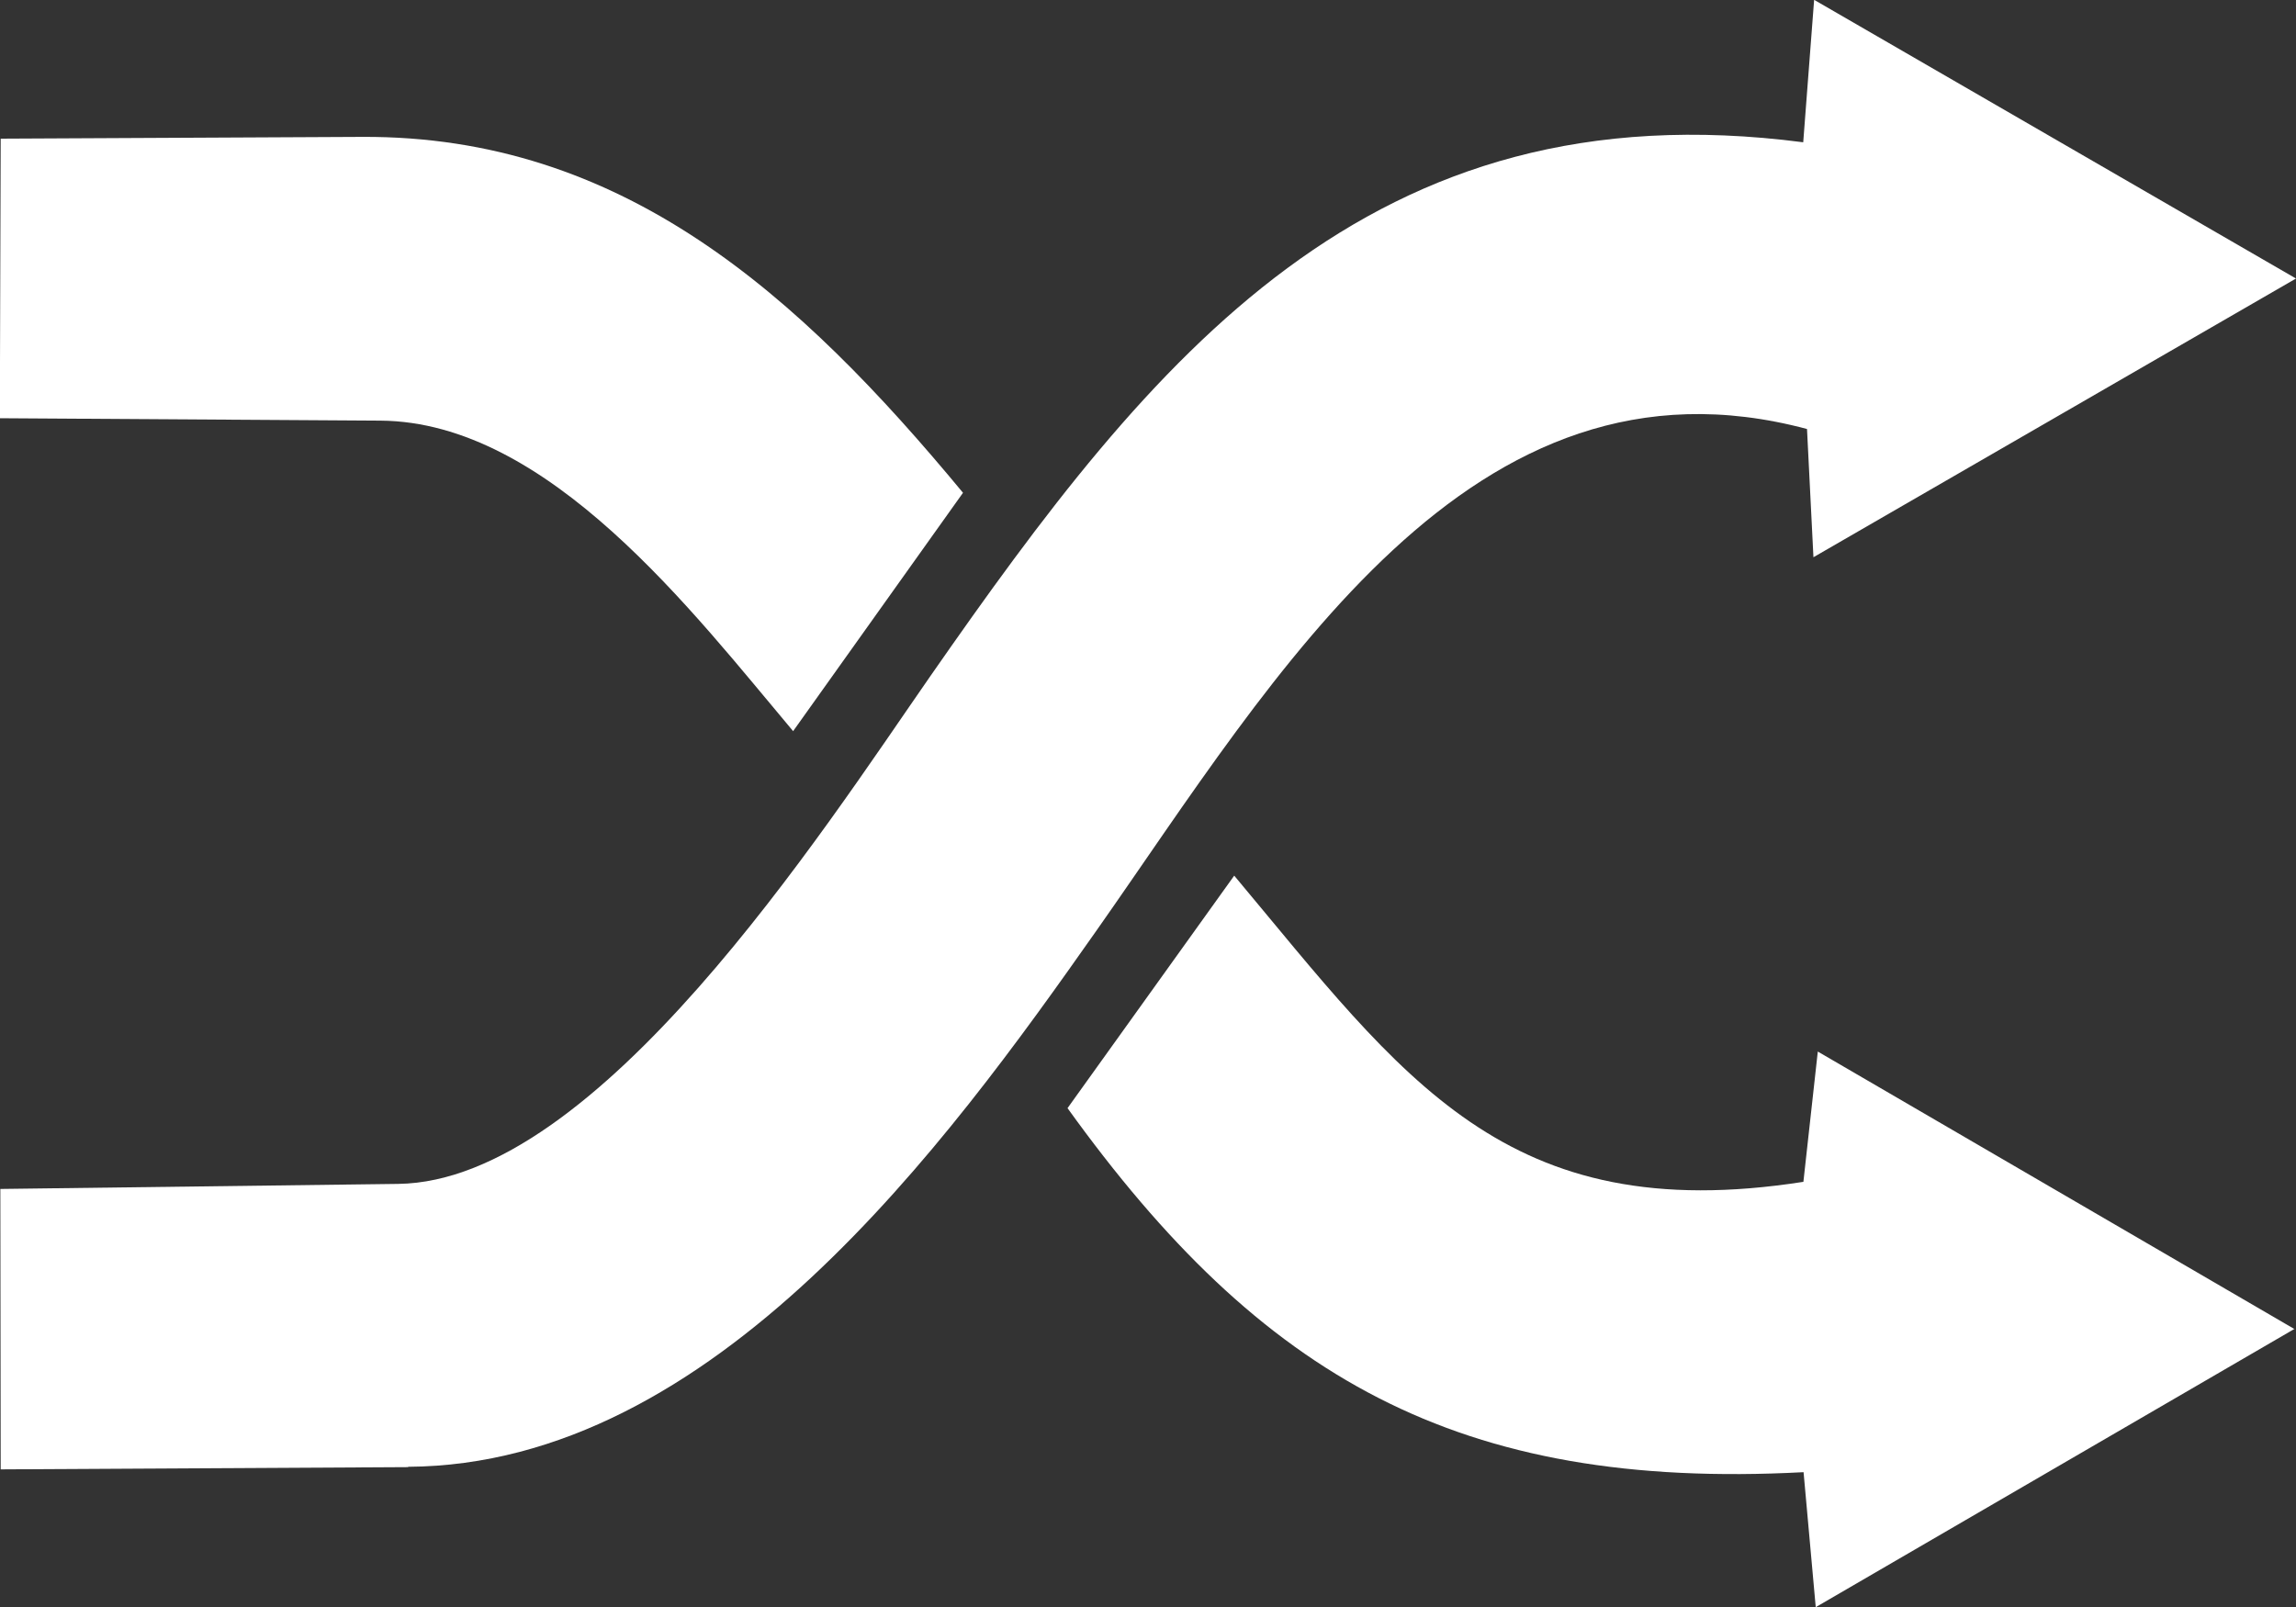 <svg width="40" height="28" viewBox="0 0 40 28" fill="none" xmlns="http://www.w3.org/2000/svg">
<rect x="0" y="0" width="40" height="28" fill="#333333" stroke="none"/>
<g clip-path="url(#clip0_1741_1079)">
<path d="M7.11 25.563L0.012 25.602L0.006 20.716L6.937 20.628C10.413 20.583 14.313 14.507 16.21 11.778C20.083 6.212 23.85 1.493 31.415 2.479L31.605 -0.003L40 4.853L31.593 9.709L31.481 7.475C25.614 5.906 22.232 11.76 19.108 16.206C16.495 19.924 12.44 25.526 7.11 25.557V25.563Z" fill="white"/>
<path d="M39.976 23.153L31.633 28.003L31.421 25.651C25.399 25.97 21.974 24 18.598 19.308L21.502 15.257C24.45 18.78 26.217 21.402 31.418 20.592L31.669 18.322L39.976 23.159V23.153Z" fill="white"/>
<path d="M13.819 12.741C12.083 10.68 9.561 7.347 6.625 7.329L-0.003 7.287L0.012 2.416L6.312 2.385C10.843 2.364 13.91 5.123 16.777 8.586L13.819 12.737V12.741Z" fill="white"/>
</g>
<defs>
<clipPath id="clip0_1741_1079">
<rect width="40" height="28" fill="white"/>
</clipPath>
</defs>
</svg>
